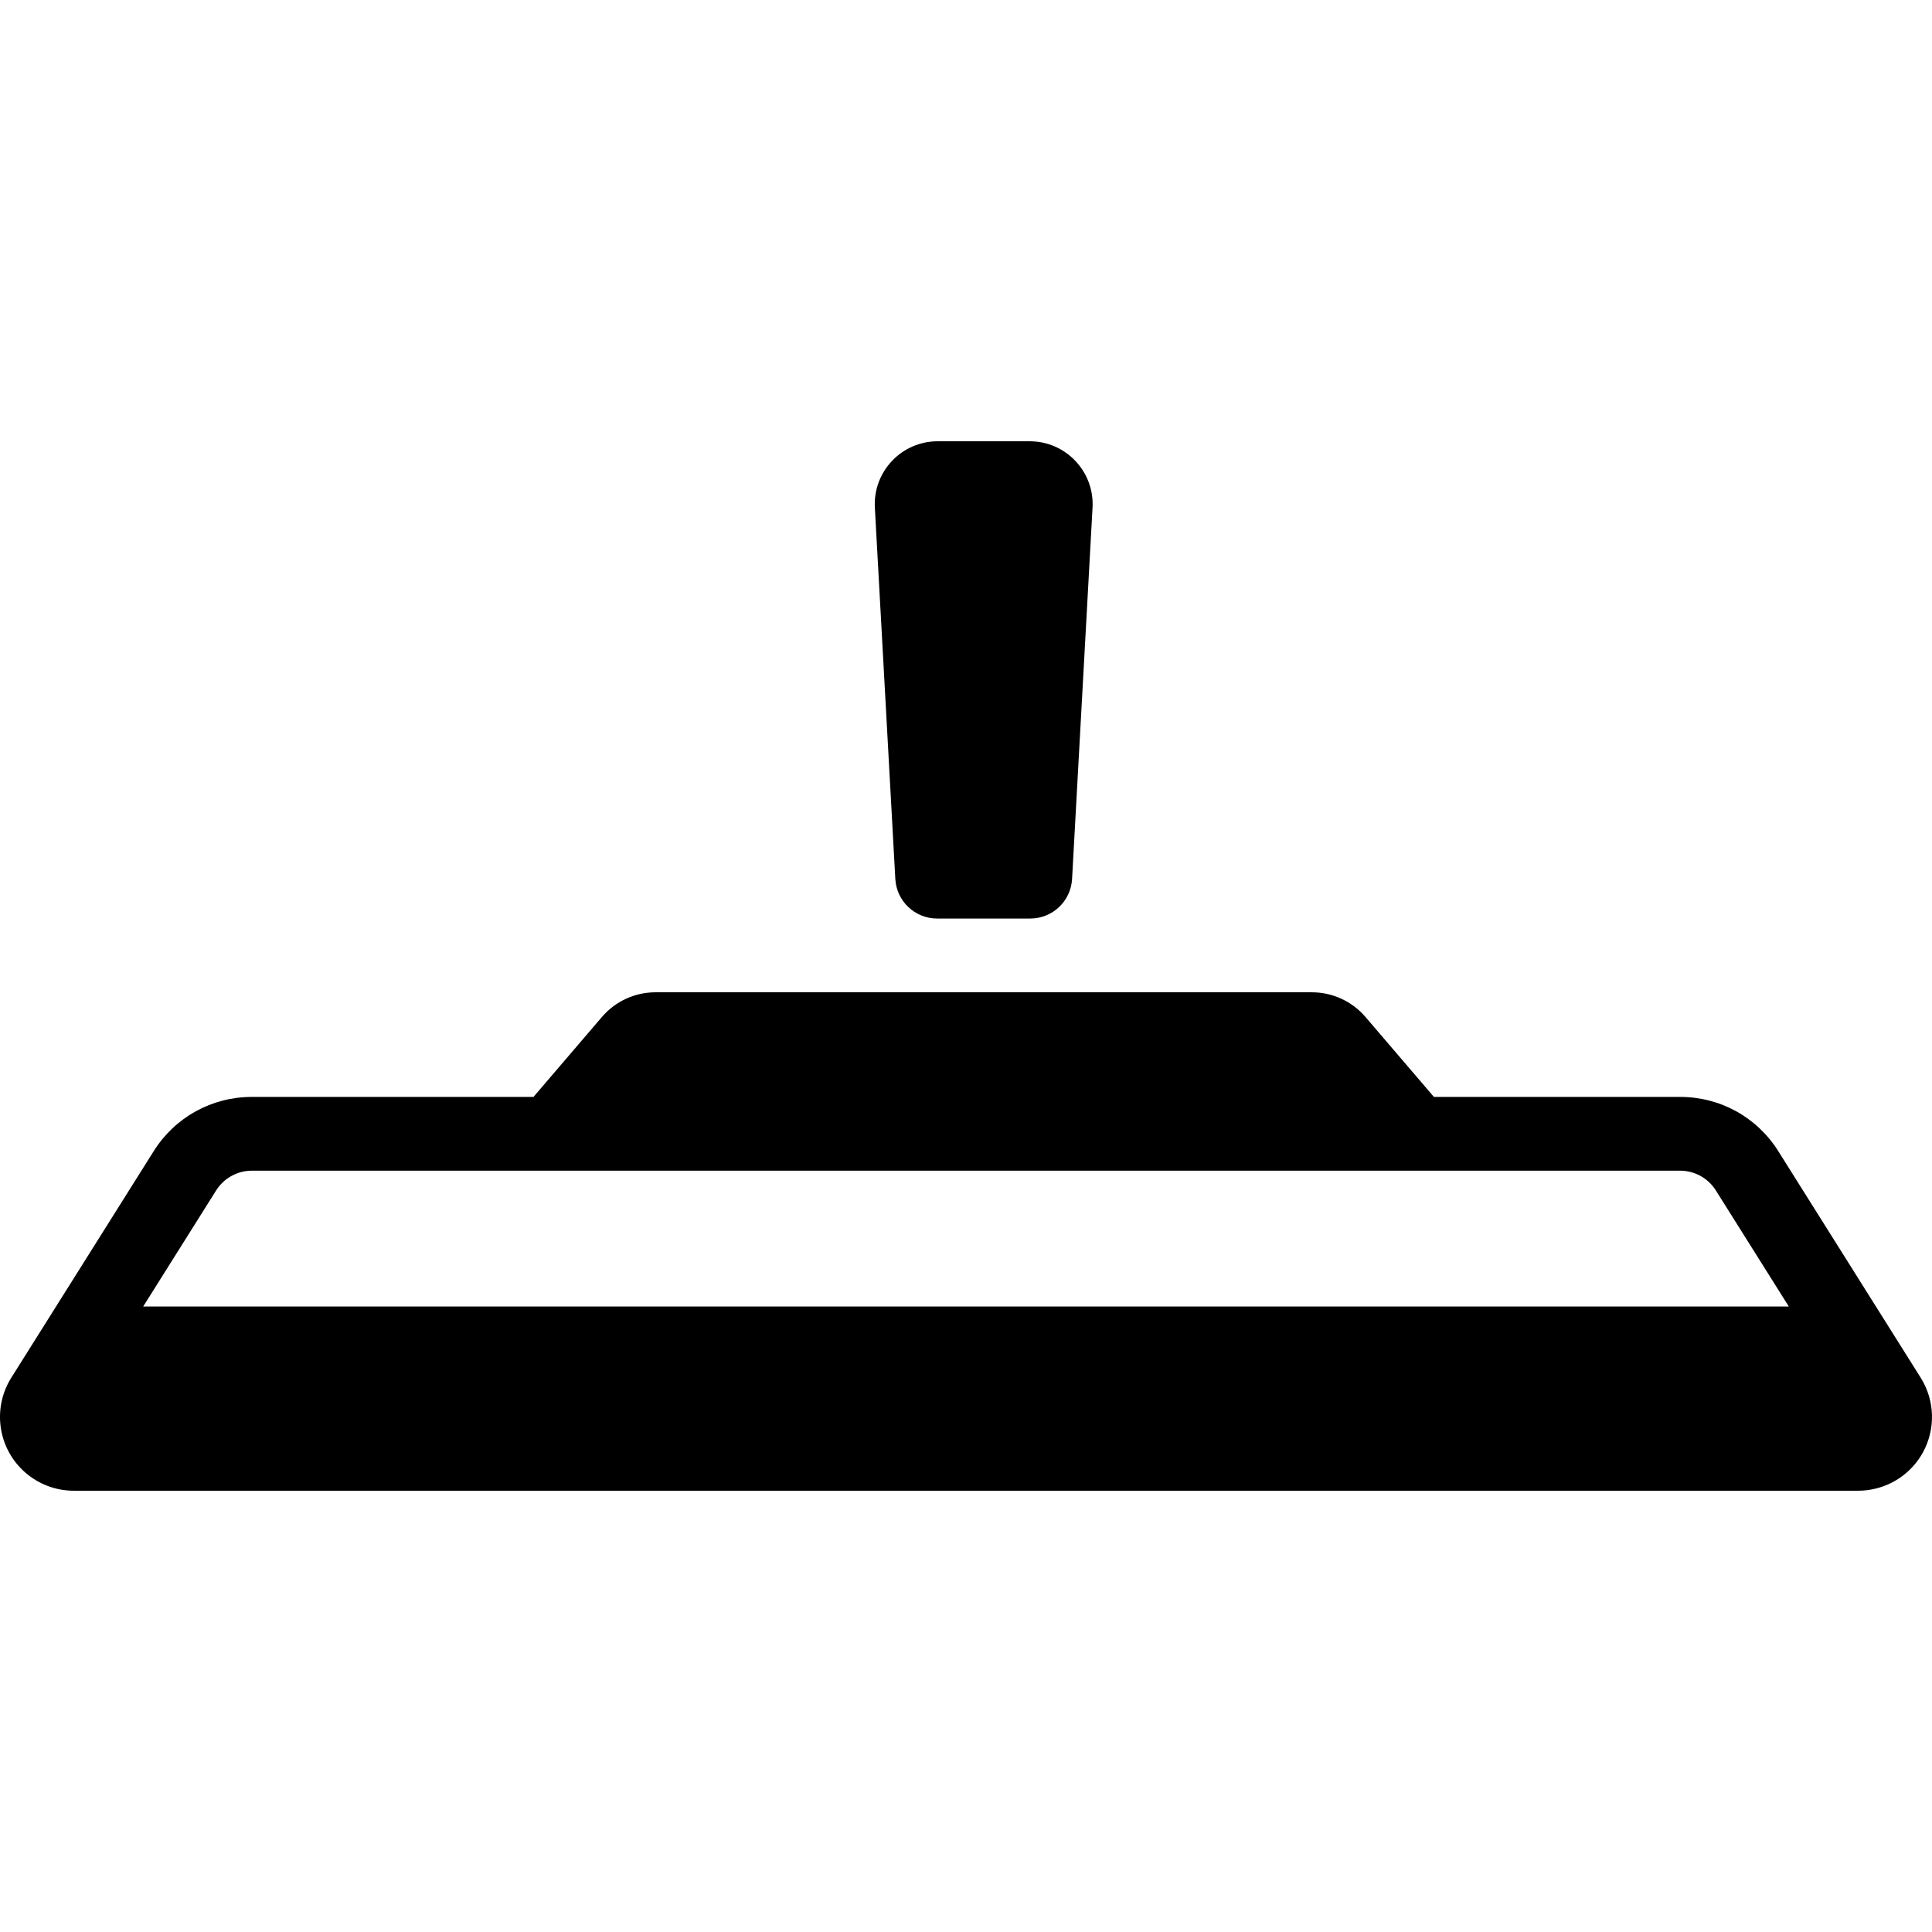 <?xml version="1.0" encoding="iso-8859-1"?>
<!-- Uploaded to: SVG Repo, www.svgrepo.com, Generator: SVG Repo Mixer Tools -->
<!DOCTYPE svg PUBLIC "-//W3C//DTD SVG 1.1//EN" "http://www.w3.org/Graphics/SVG/1.1/DTD/svg11.dtd">
<svg fill="#000000" version="1.1" id="Capa_1" xmlns="http://www.w3.org/2000/svg" xmlns:xlink="http://www.w3.org/1999/xlink" 
	 width="800px" height="800px" viewBox="0 0 750 750" xml:space="preserve">
<g>
	<g>
		<path d="M364.003,171.303c-14.016,0-25.155,11.771-24.384,25.765l7.944,144.146c0.476,8.615,7.6,15.357,16.228,15.357h18.08h18.08
			c8.628,0,15.752-6.742,16.227-15.357l7.945-144.146c0.771-13.994-10.368-25.765-24.385-25.765H364.003z"/>
		<path d="M713.838,484.277l-14.4-22.908l-9.104-14.486c-8.29-13.188-22.539-21.062-38.116-21.062h-57.878h-18.847h-18.849
			l-26.578-31.047c-5.197-6.072-12.791-9.568-20.783-9.568H396.932H381.87h-15.062H254.46c-7.993,0-15.586,3.494-20.784,9.568
			l-26.578,31.047H188.25h-18.847H97.78c-15.577,0-29.826,7.875-38.116,21.061l-9.106,14.486l-14.4,22.91l-13.466,21.424
			L4.387,534.822c-3.434,5.463-4.857,11.814-4.251,18.025c0.373,3.82,1.511,7.588,3.431,11.062c1.61,2.914,3.688,5.469,6.106,7.605
			c5.154,4.553,11.863,7.182,18.958,7.182h21.168h325.198h309.99h36.377c2.316,0,4.589-0.295,6.783-0.83
			c7.679-1.873,14.36-6.861,18.28-13.957c5.041-9.123,4.728-20.264-0.82-29.088L713.838,484.277z M55.582,507.186l14.4-22.908
			l13.926-22.156c0.162-0.258,0.333-0.506,0.508-0.754c3.06-4.316,8.034-6.91,13.364-6.91h60.3h14.446h17.332h185.14h6.872h192.013
			h17.332h14.446h46.555c5.33,0,10.303,2.592,13.364,6.91c0.175,0.248,0.346,0.496,0.508,0.754l13.926,22.156l14.4,22.908H55.582z"
			/>
	</g>
</g>
</svg>